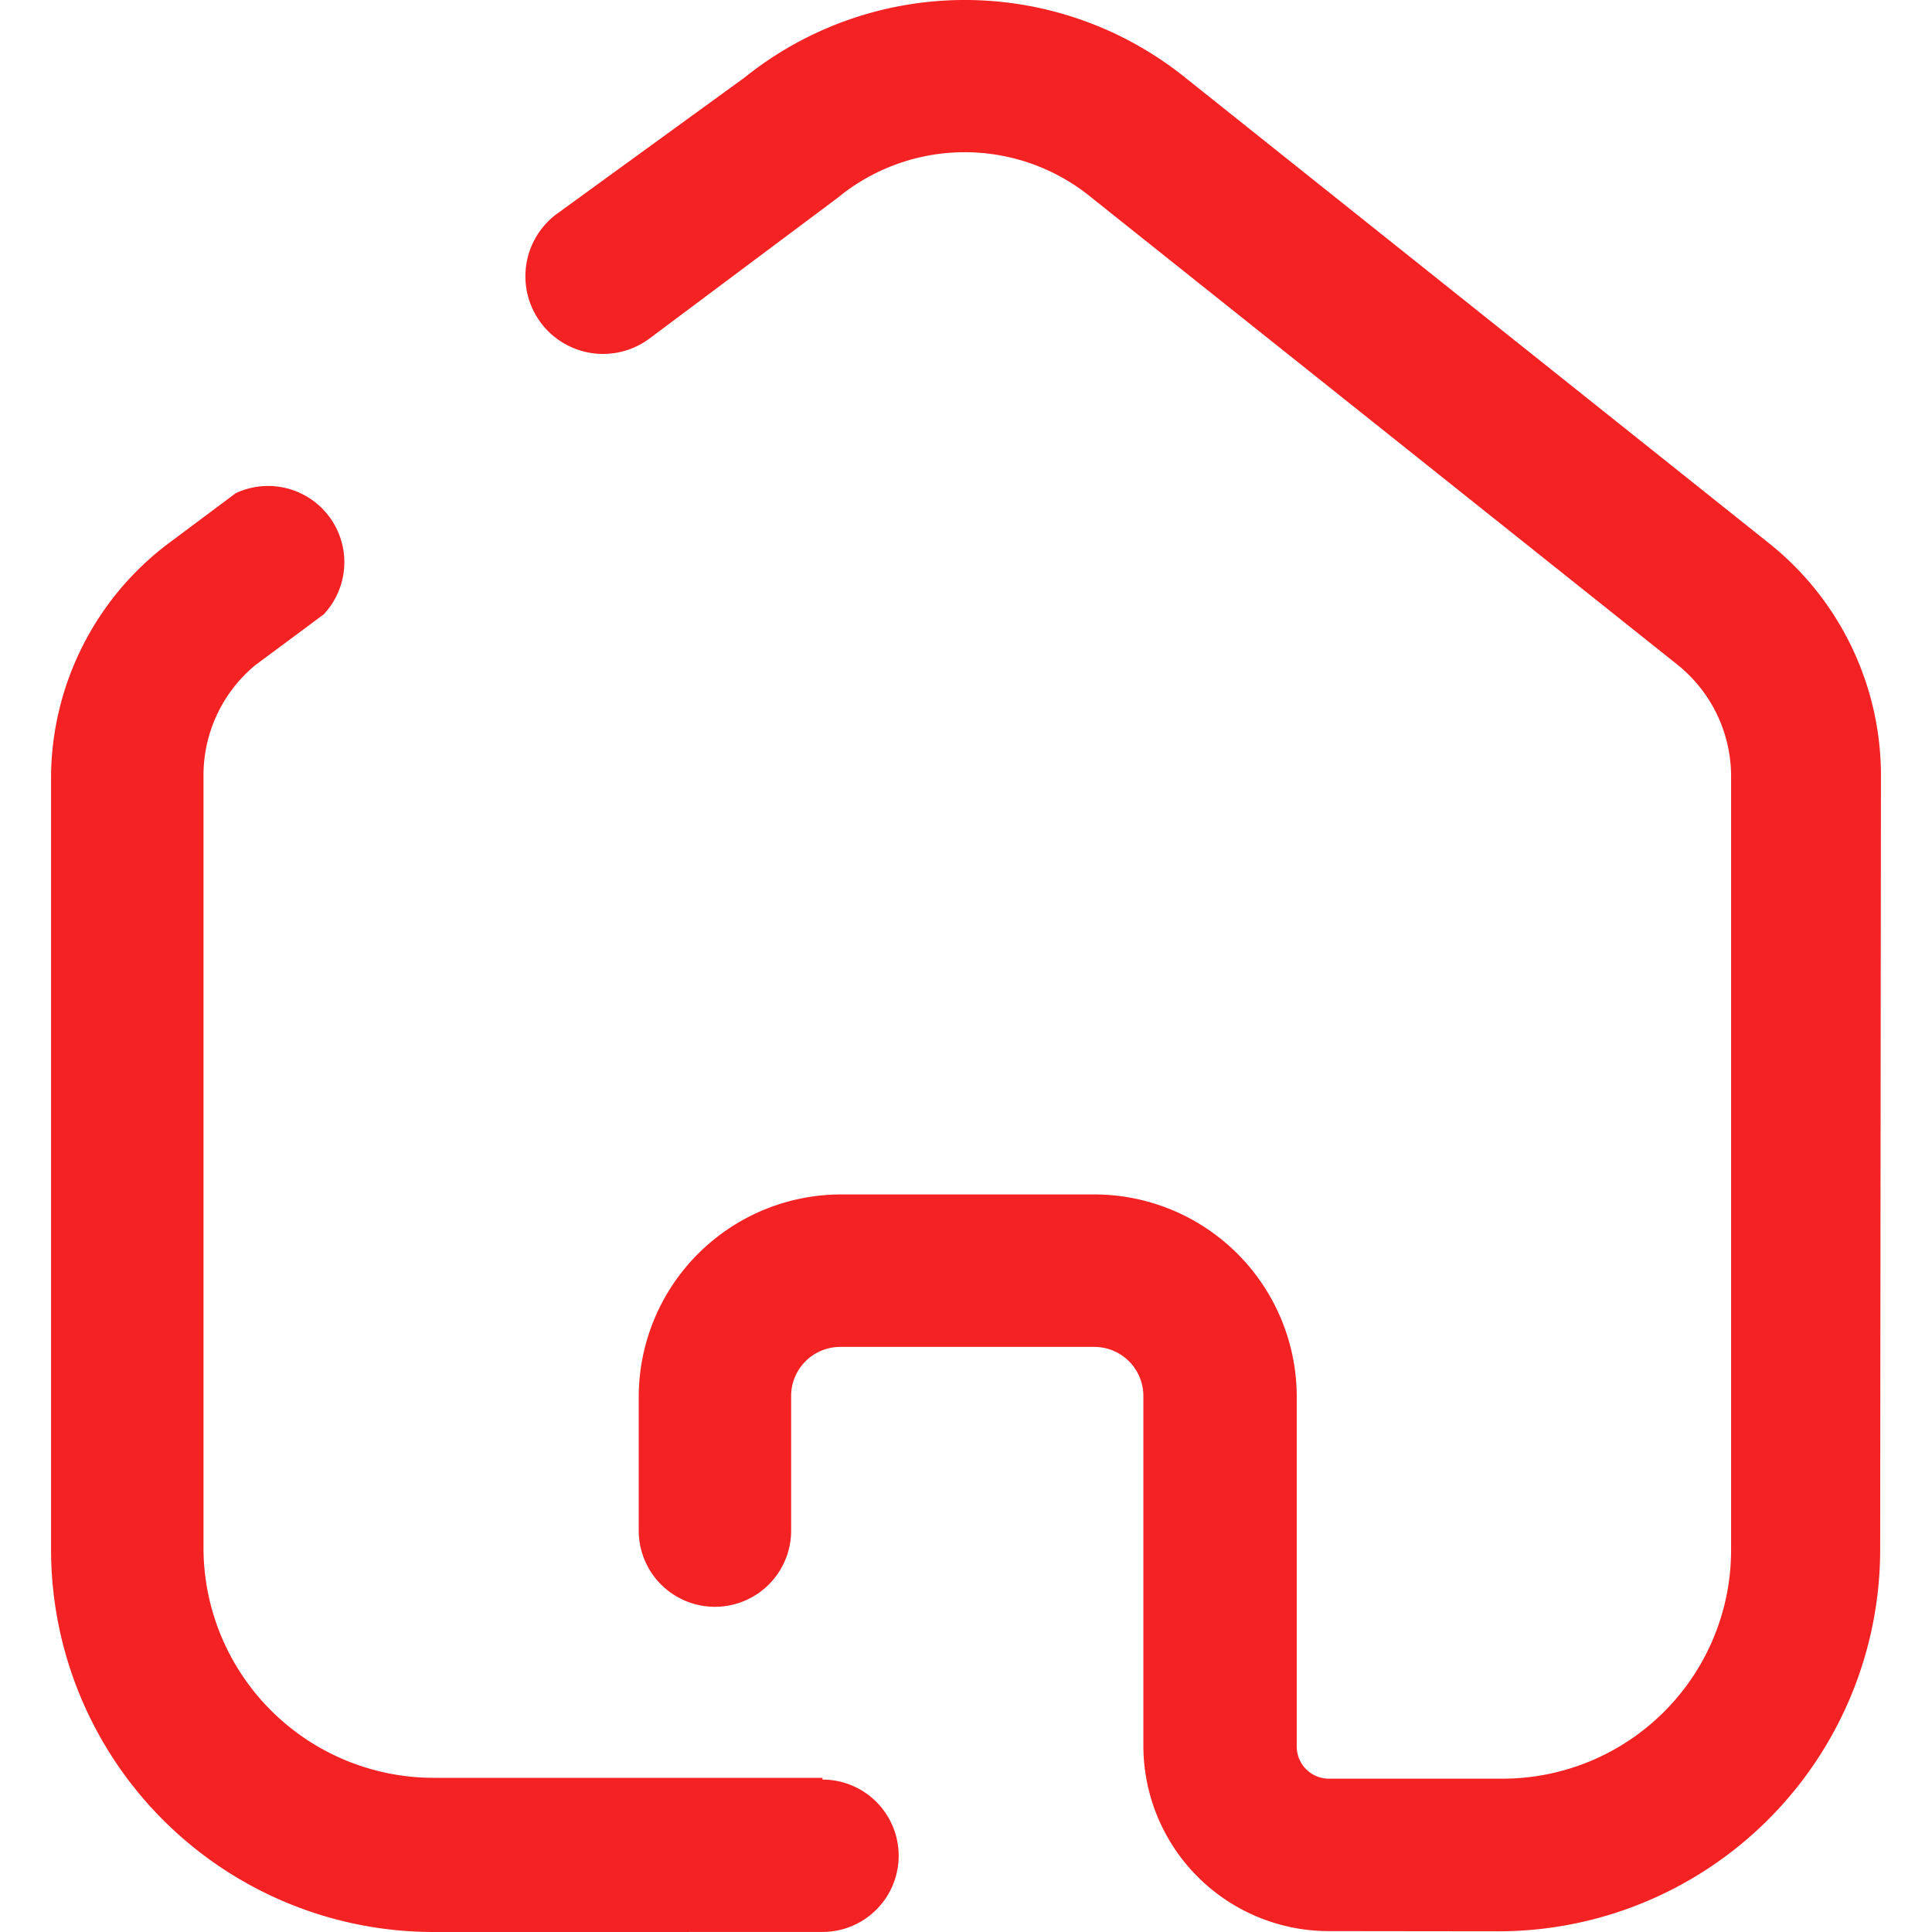 <svg xmlns:xlink="http://www.w3.org/1999/xlink" xmlns="http://www.w3.org/2000/svg" width="70" height="70" viewBox="0 0 47.357 50"><path d="M9.882,50A9.9,9.9,0,0,1,0,40.115V20.042a7.623,7.623,0,0,1,2.958-5.918l1.819-1.359A1.973,1.973,0,0,1,7.056,15.9L5.283,17.216a3.7,3.7,0,0,0-1.338,2.826V40.095A5.959,5.959,0,0,0,9.882,46.01H19.964v.045a1.972,1.972,0,0,1,0,3.944Zm23.187-.023a4.8,4.8,0,0,1-4.8-4.777V36.128A1.27,1.27,0,0,0,27,34.858H20.425a1.27,1.27,0,0,0-1.272,1.293v3.461a1.972,1.972,0,1,1-3.944,0V36.151a5.243,5.243,0,0,1,5.237-5.239h6.575a5.24,5.24,0,0,1,5.217,5.239V45.2a.832.832,0,0,0,.832.832h4.491a5.917,5.917,0,0,0,5.918-5.918V20.042a3.706,3.706,0,0,0-1.4-2.849L26.932,5.118a5.171,5.171,0,0,0-6.573,0L15.494,8.756a2.01,2.01,0,1,1-2.345-3.264l4.8-3.486a9.1,9.1,0,0,1,11.4,0L44.488,14.081A7.691,7.691,0,0,1,47.357,20l-.02,20.1a9.884,9.884,0,0,1-9.885,9.882Z" transform="translate(0 0)" fill="#F42223"></path></svg>